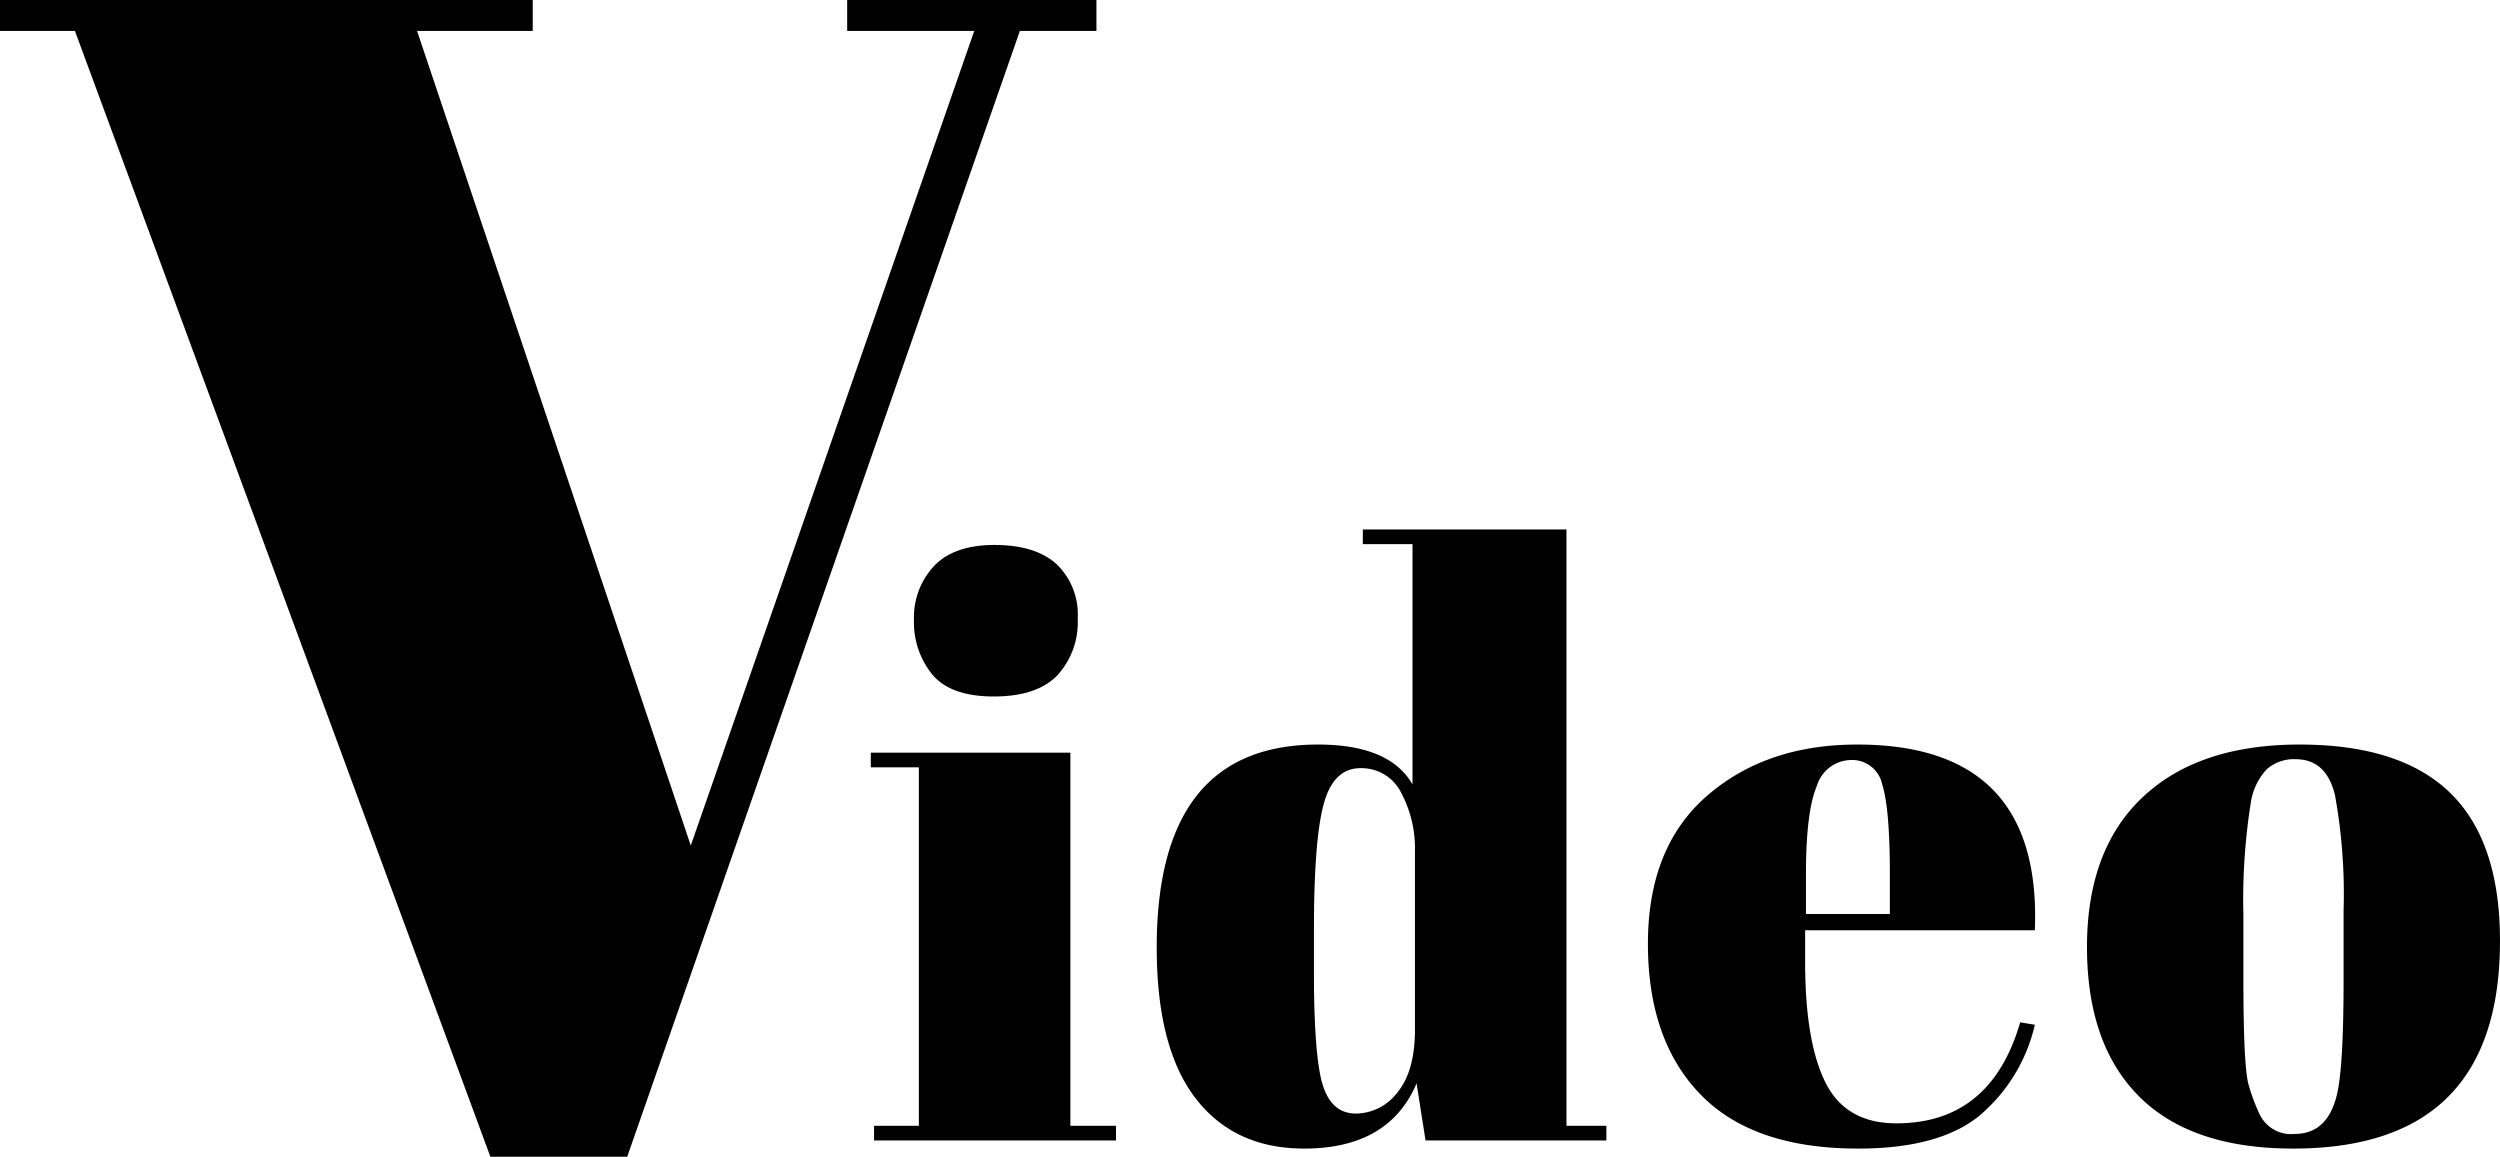 <svg xmlns="http://www.w3.org/2000/svg" width="245.52" height="113.6" viewBox="0 0 245.52 113.6">
  <g id="グループ_10354" data-name="グループ 10354" transform="translate(16696.639 9840.23)">
    <path id="パス_17517" data-name="パス 17517" d="M12.56-43.6q-4.24,0-6.04-2.16a8.09,8.09,0,0,1-1.8-5.36A7.392,7.392,0,0,1,6.68-56.4q1.96-2.08,5.96-2.08t6.08,1.88a6.854,6.854,0,0,1,2.08,5.36,7.684,7.684,0,0,1-2,5.56Q16.8-43.6,12.56-43.6ZM.48-38.08h19.6V-1.44h4.48V0H.8V-1.44H5.2v-35.2H.48ZM44-16.56q0,8.4.88,11.16t3.24,2.76A5.152,5.152,0,0,0,52.2-4.72q1.72-2.08,1.72-6.16V-28.32a11.678,11.678,0,0,0-1.36-5.84,4.344,4.344,0,0,0-4-2.4q-2.64,0-3.6,3.52T44-20.72ZM54.96,0l-.88-5.6Q51.36.8,43.04.8,36.16.8,32.36-4.16t-3.8-14.8q0-19.92,15.84-19.92,7.04,0,9.28,3.92v-23.6H48.8V-60h20V-1.44h3.92V0ZM97.44.8Q87.12.8,81.96-4.52T76.8-19.32q0-9.48,5.8-14.52t14.76-5.04q18.16,0,17.44,18.24H92.24v3.12q0,7.84,2,11.84t6.96,4q9.28,0,12.16-9.92l1.44.24a16.539,16.539,0,0,1-5.48,8.96Q105.36.8,97.44.8ZM92.32-22.24h8.24v-3.92q0-6.48-.76-8.84a3,3,0,0,0-3.04-2.36,3.554,3.554,0,0,0-3.36,2.52q-1.08,2.52-1.08,8.68Zm52.8,6.48v-6.8a54.394,54.394,0,0,0-.84-11.32q-.84-3.56-3.88-3.56a4.014,4.014,0,0,0-2.84,1A6.135,6.135,0,0,0,136-33.12a60.863,60.863,0,0,0-.72,10.96v6.24q0,8.72.52,10.48a17.913,17.913,0,0,0,1.08,2.88,3.41,3.41,0,0,0,3.44,1.92q3.12,0,4.08-3.6Q145.12-6.8,145.12-15.76ZM140.16.8q-10,0-15.12-5.12T119.92-19q0-9.56,5.48-14.72t15.4-5.16q9.92,0,14.8,4.76t4.88,14.52Q160.48.8,140.16.8Z" transform="translate(-16611.6 -9728.23)"/>
    <path id="パス_17518" data-name="パス 17518" d="M68.8-28.96l27.84-80H84.16V-112h24.48v3.04h-7.52L62.56,1.6H49.12L8.32-108.96H.96V-112H53.28v3.04H41.92Z" transform="translate(-16697.6 -9728.23)"/>
  </g>
</svg>
